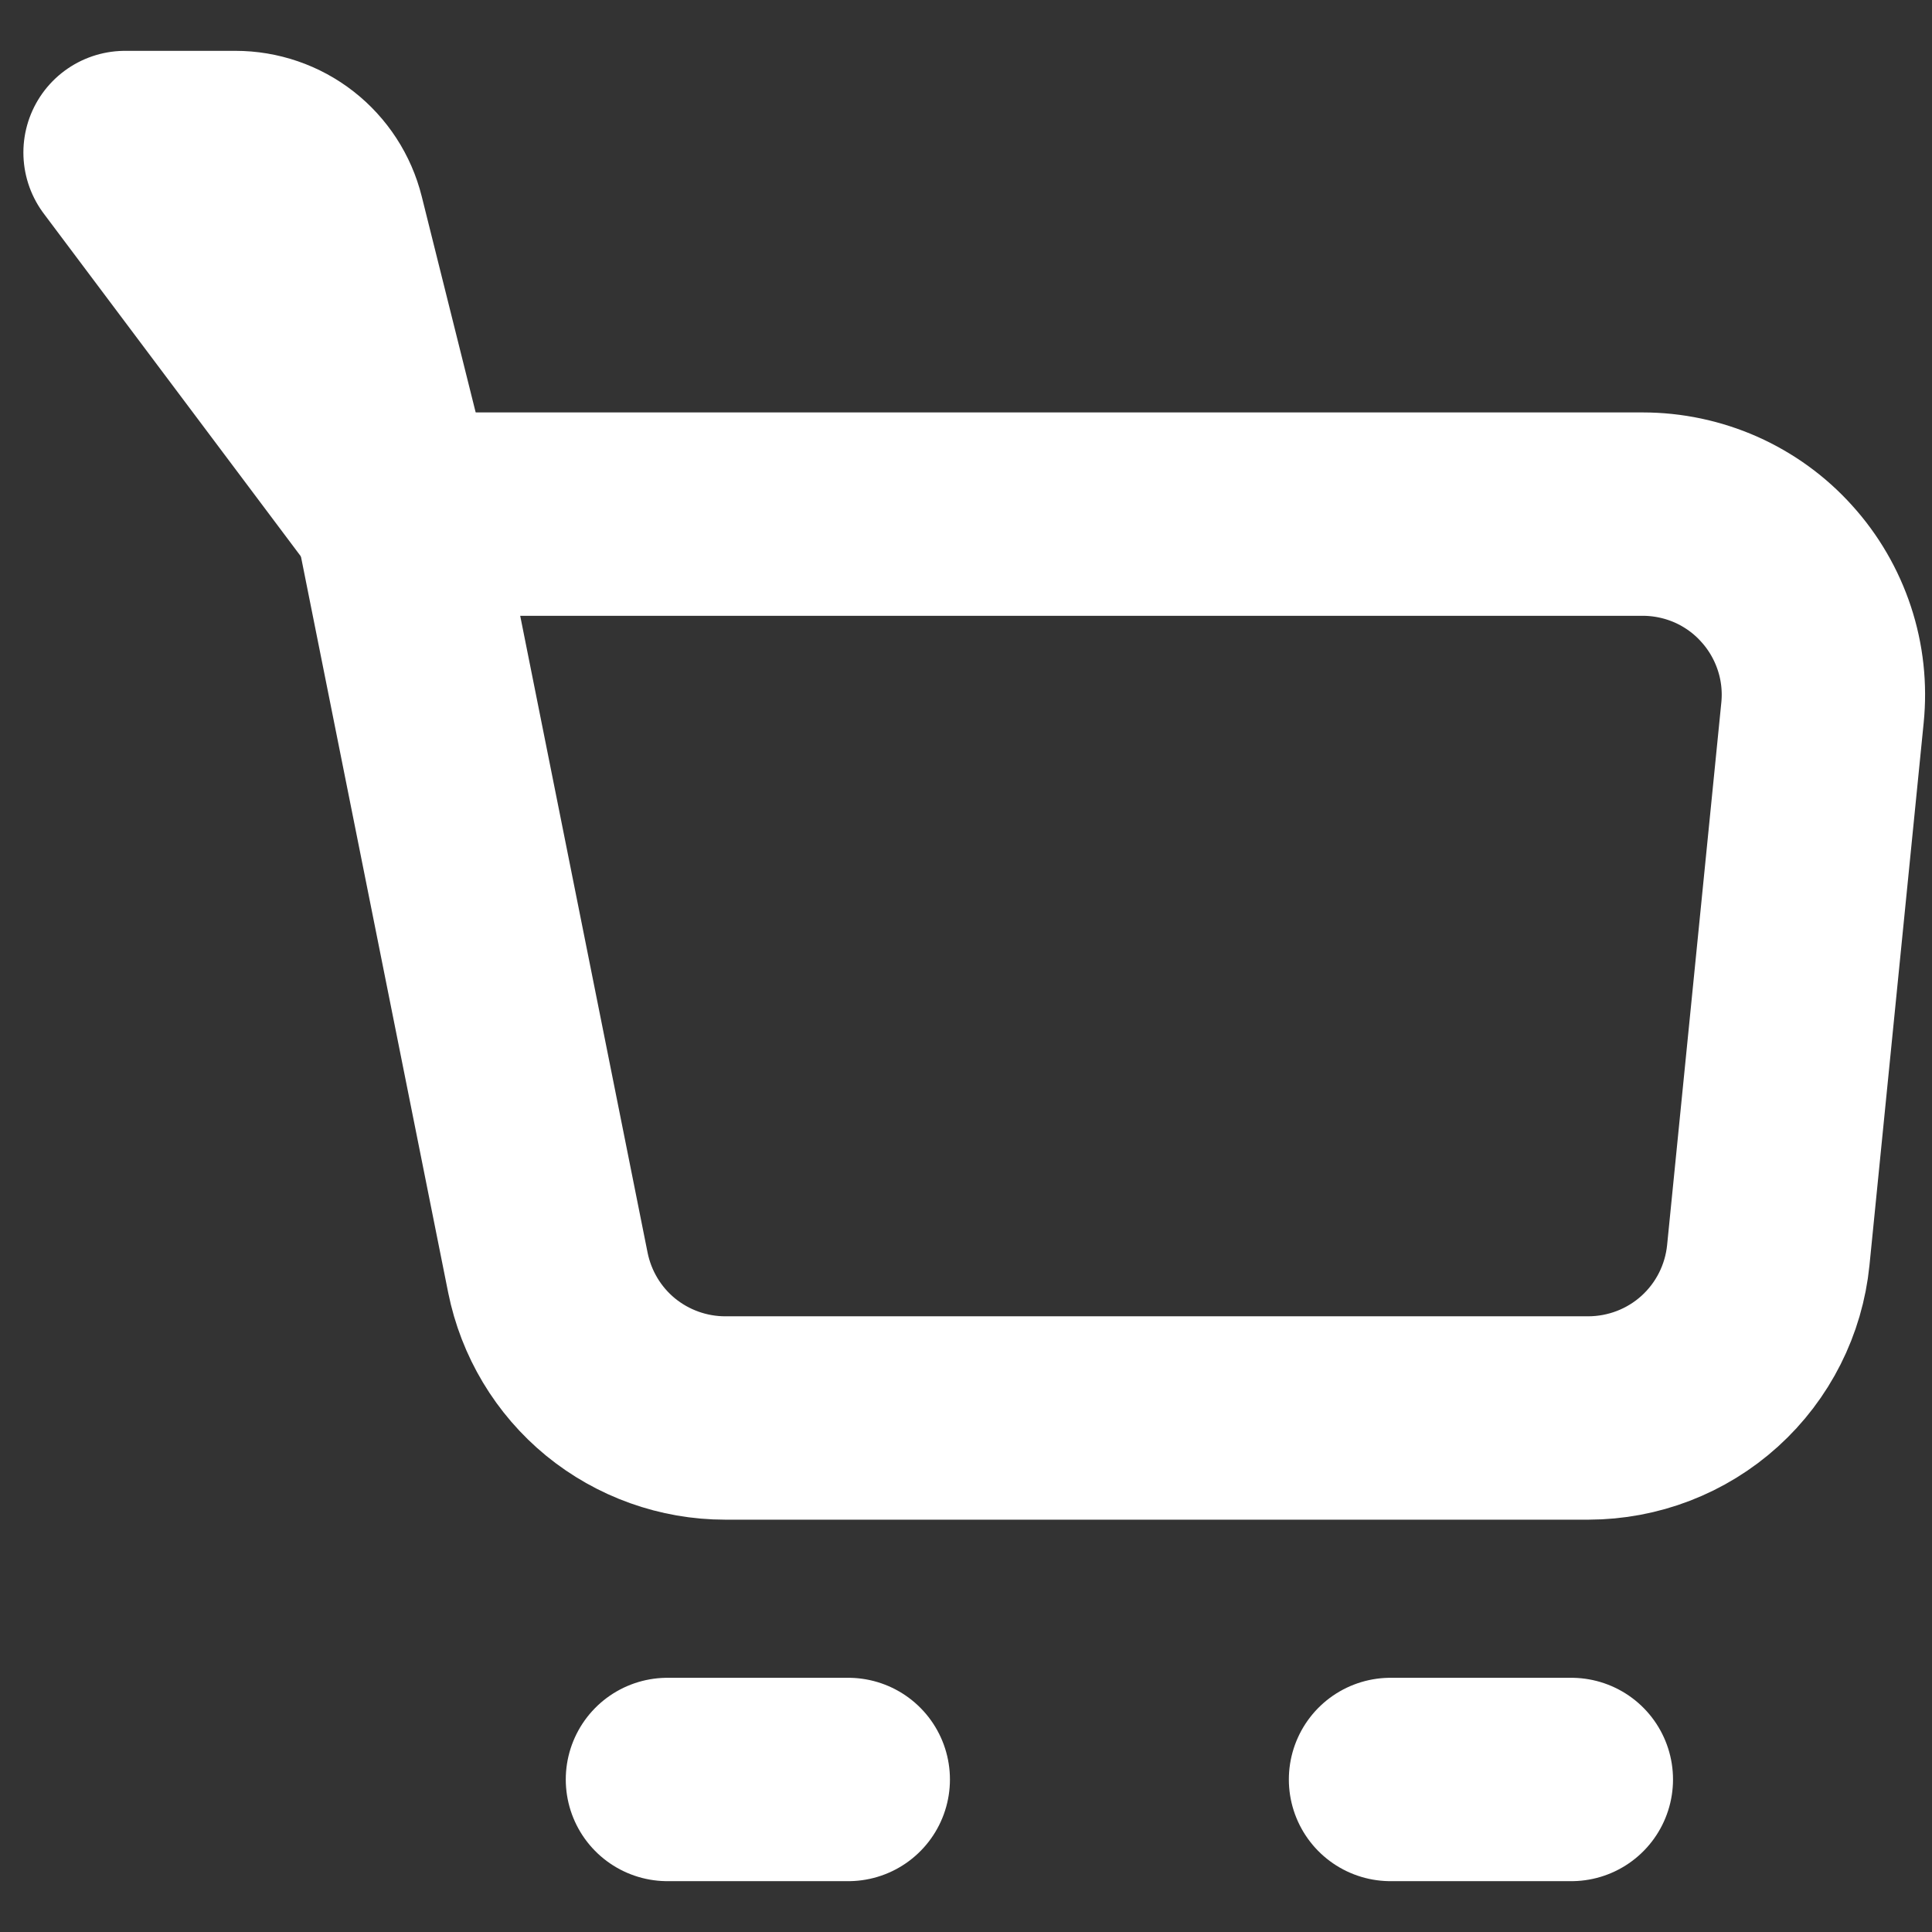 <svg width="19" height="19" viewBox="0 0 19 19" fill="none" xmlns="http://www.w3.org/2000/svg">
<rect x="0" y="0" width="19" height="19" fill="#333333" stroke="none"/>
<path d="M3.896 5.056H16.154C16.403 5.056 16.648 5.108 16.875 5.208C17.102 5.309 17.306 5.456 17.472 5.641C17.639 5.825 17.765 6.042 17.843 6.278C17.921 6.514 17.948 6.763 17.923 7.01L17.39 12.344C17.346 12.782 17.141 13.189 16.814 13.485C16.487 13.781 16.062 13.944 15.621 13.945H7.132C6.721 13.945 6.322 13.802 6.004 13.542C5.686 13.281 5.469 12.918 5.388 12.515L3.896 5.056Z" stroke="white" stroke-width="2" stroke-linejoin="round"/>
<path d="M13.675 17.5H15.453M3.897 5.056L3.177 2.173C3.129 1.981 3.018 1.81 2.862 1.688C2.706 1.566 2.513 1.5 2.315 1.5H1.23L3.897 5.056ZM6.564 17.5H8.342H6.564Z" stroke="white" stroke-width="2" stroke-linecap="round" stroke-linejoin="round"/>
</svg>
